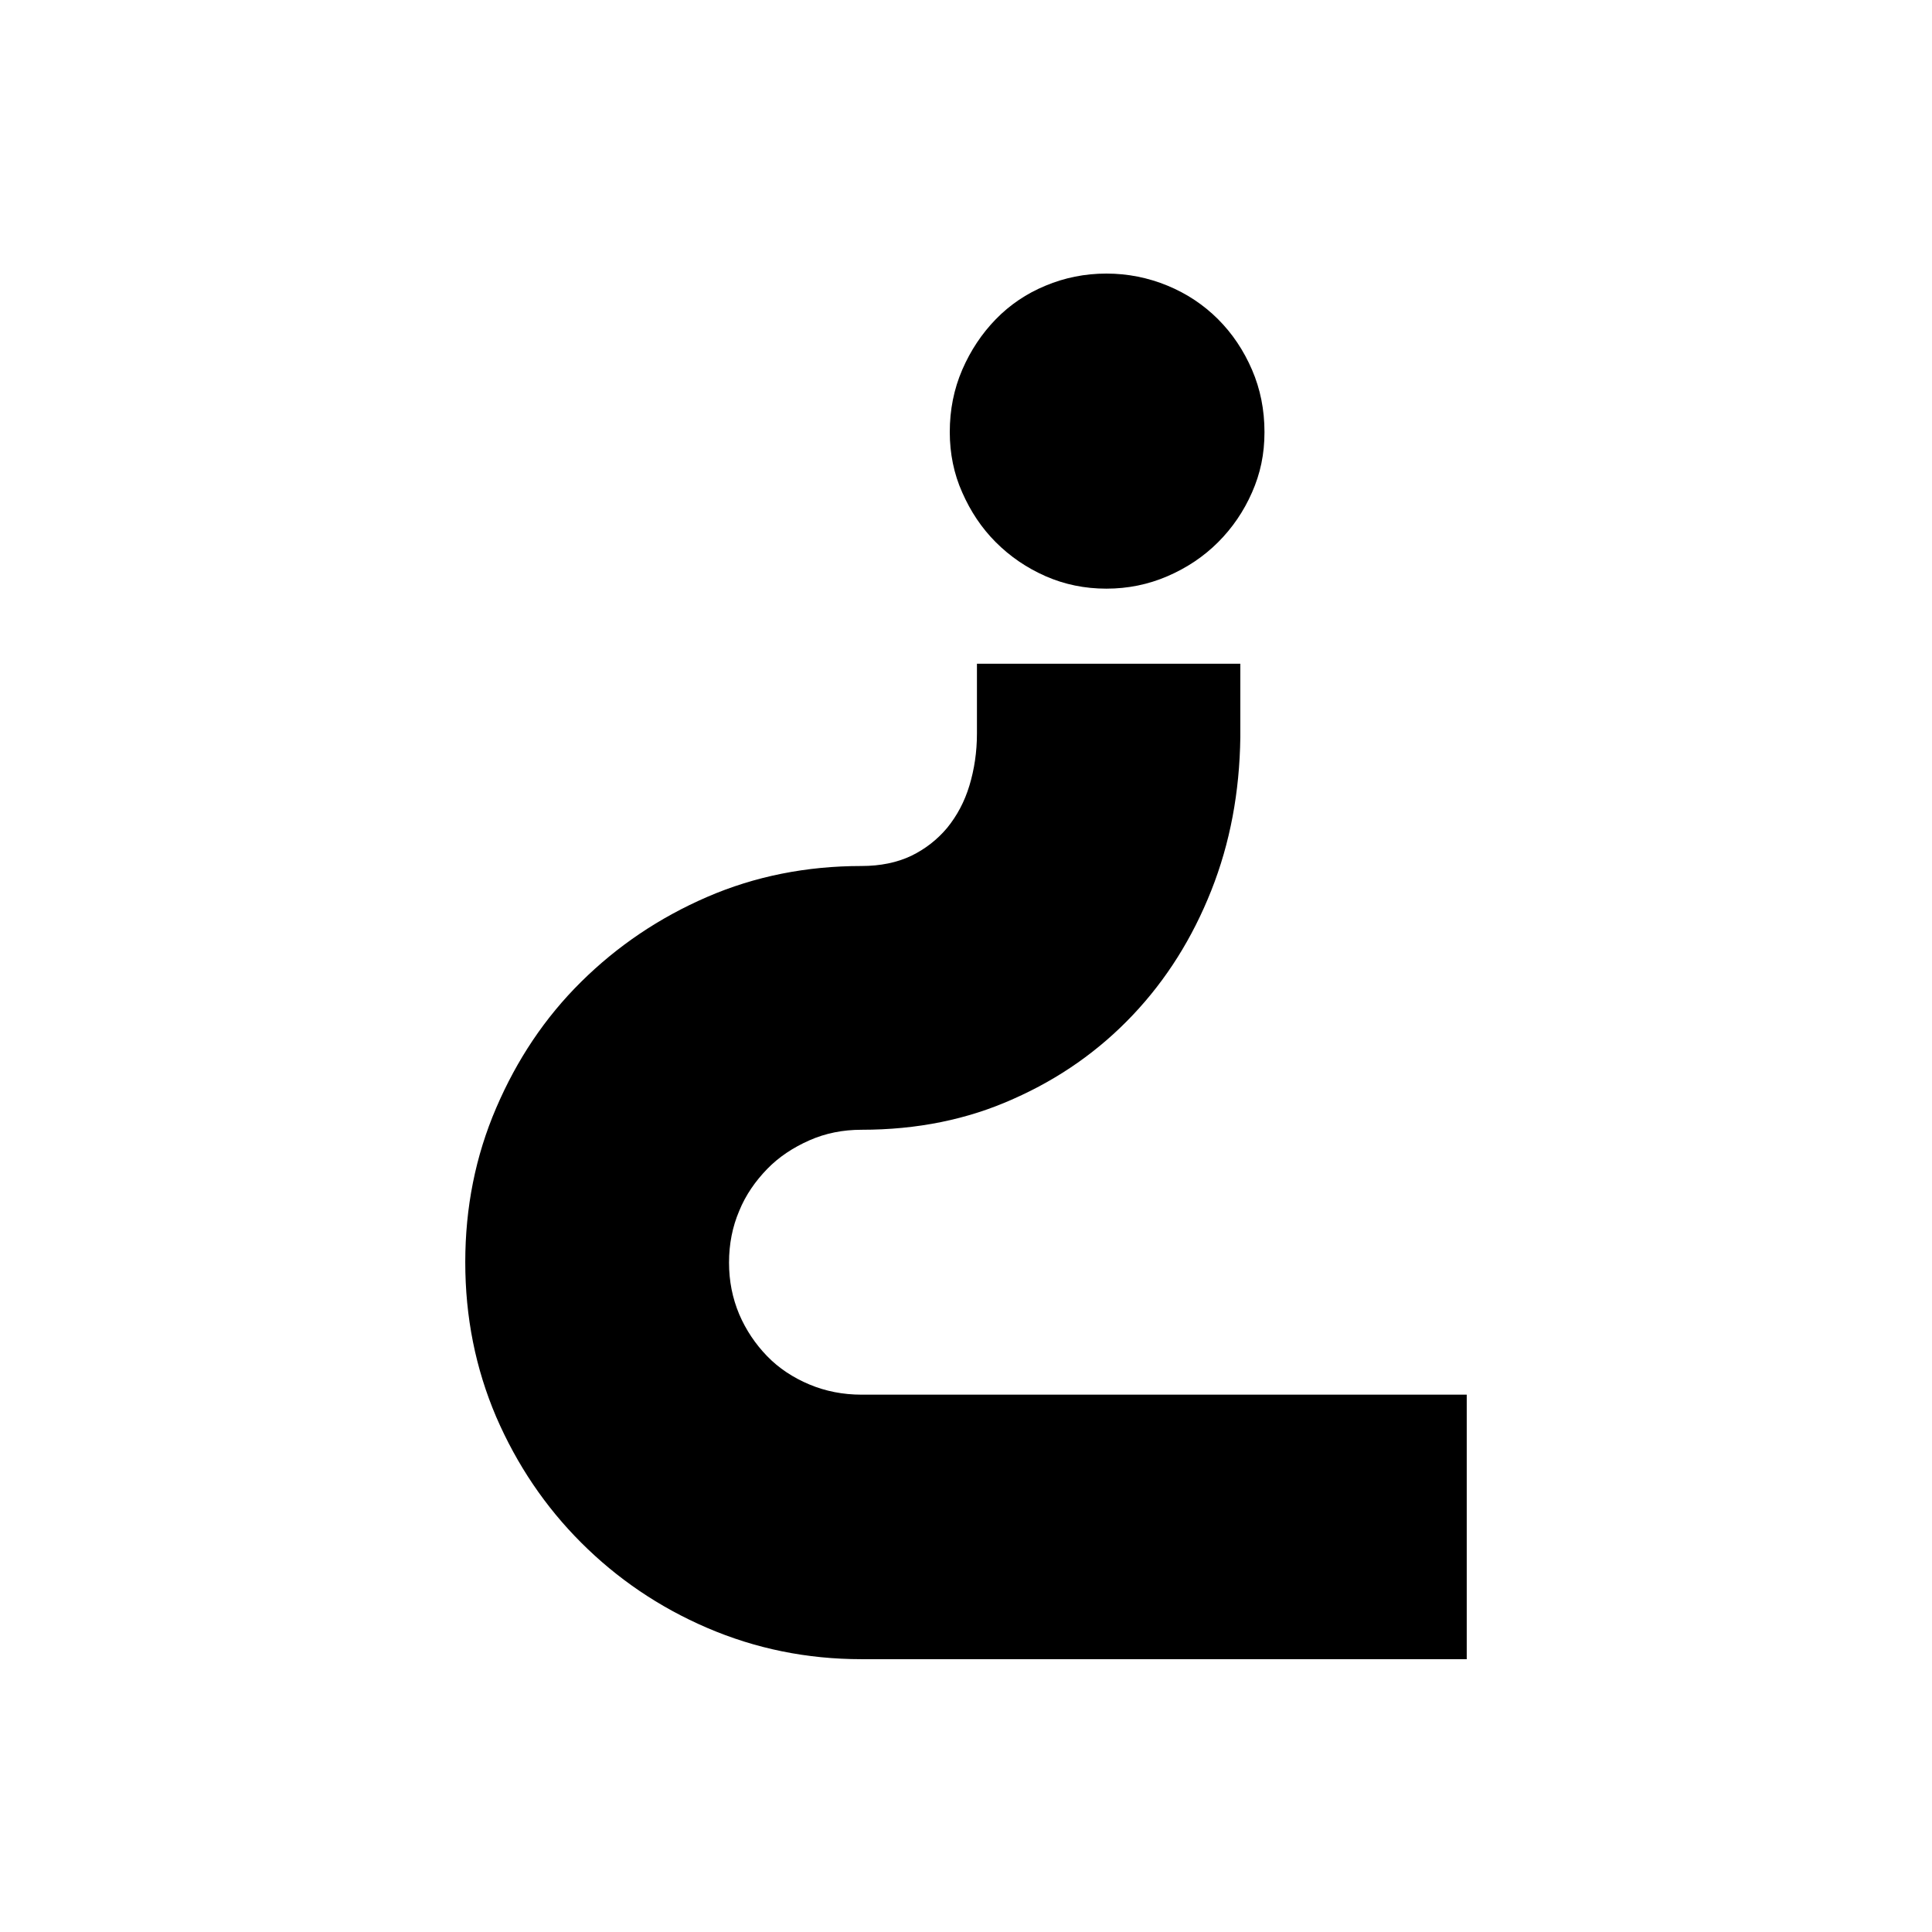 <svg id="Layer_2_00000065055118994991759430000015809782979564250805_" enable-background="new 0 0 512 512" height="512" viewBox="0 0 512 512" width="512" xmlns="http://www.w3.org/2000/svg"><g id="Icon"><path id="Inverted_Question_Mark" d="m123.3 334.5c0-14.5 2.7-28.1 8.2-40.9s12.9-23.9 22.5-33.4 20.7-17 33.4-22.5 26.4-8.2 40.9-8.2c5 0 9.4-.9 13.2-2.7 3.7-1.8 6.9-4.3 9.5-7.4 2.6-3.2 4.6-6.9 5.9-11.2s2-8.9 2-13.8v-18.5h69.8v19.5c-.2 14.5-2.7 28-7.7 40.6s-11.9 23.6-20.8 33-19.4 16.8-31.6 22.2c-12.2 5.5-25.6 8.2-40.3 8.2-4.9 0-9.5.9-13.8 2.8s-8.1 4.4-11.2 7.6-5.7 6.9-7.4 11.1c-1.8 4.2-2.7 8.8-2.7 13.7s.9 9.4 2.7 13.7c1.8 4.2 4.3 7.9 7.4 11.1s6.9 5.7 11.2 7.5 8.9 2.7 13.8 2.7h160.4v70.1h-160.4c-14.5 0-28.1-2.8-40.9-8.3s-23.9-13.1-33.4-22.6-17-20.6-22.5-33.3c-5.5-12.9-8.2-26.5-8.2-41zm128.4-220c0-5.9 1.1-11.4 3.3-16.5s5.2-9.6 8.9-13.4 8.1-6.8 13.2-8.9c5-2.1 10.4-3.2 16.1-3.2s11.1 1.1 16.2 3.2 9.6 5.1 13.4 8.9 6.8 8.3 9 13.4 3.3 10.6 3.3 16.5-1.1 11-3.3 16-5.2 9.4-9 13.2-8.3 6.8-13.4 9-10.5 3.3-16.2 3.3-11.1-1.1-16.1-3.3-9.4-5.2-13.2-9-6.7-8.2-8.9-13.2c-2.2-4.9-3.3-10.3-3.3-16z"/></g></svg>